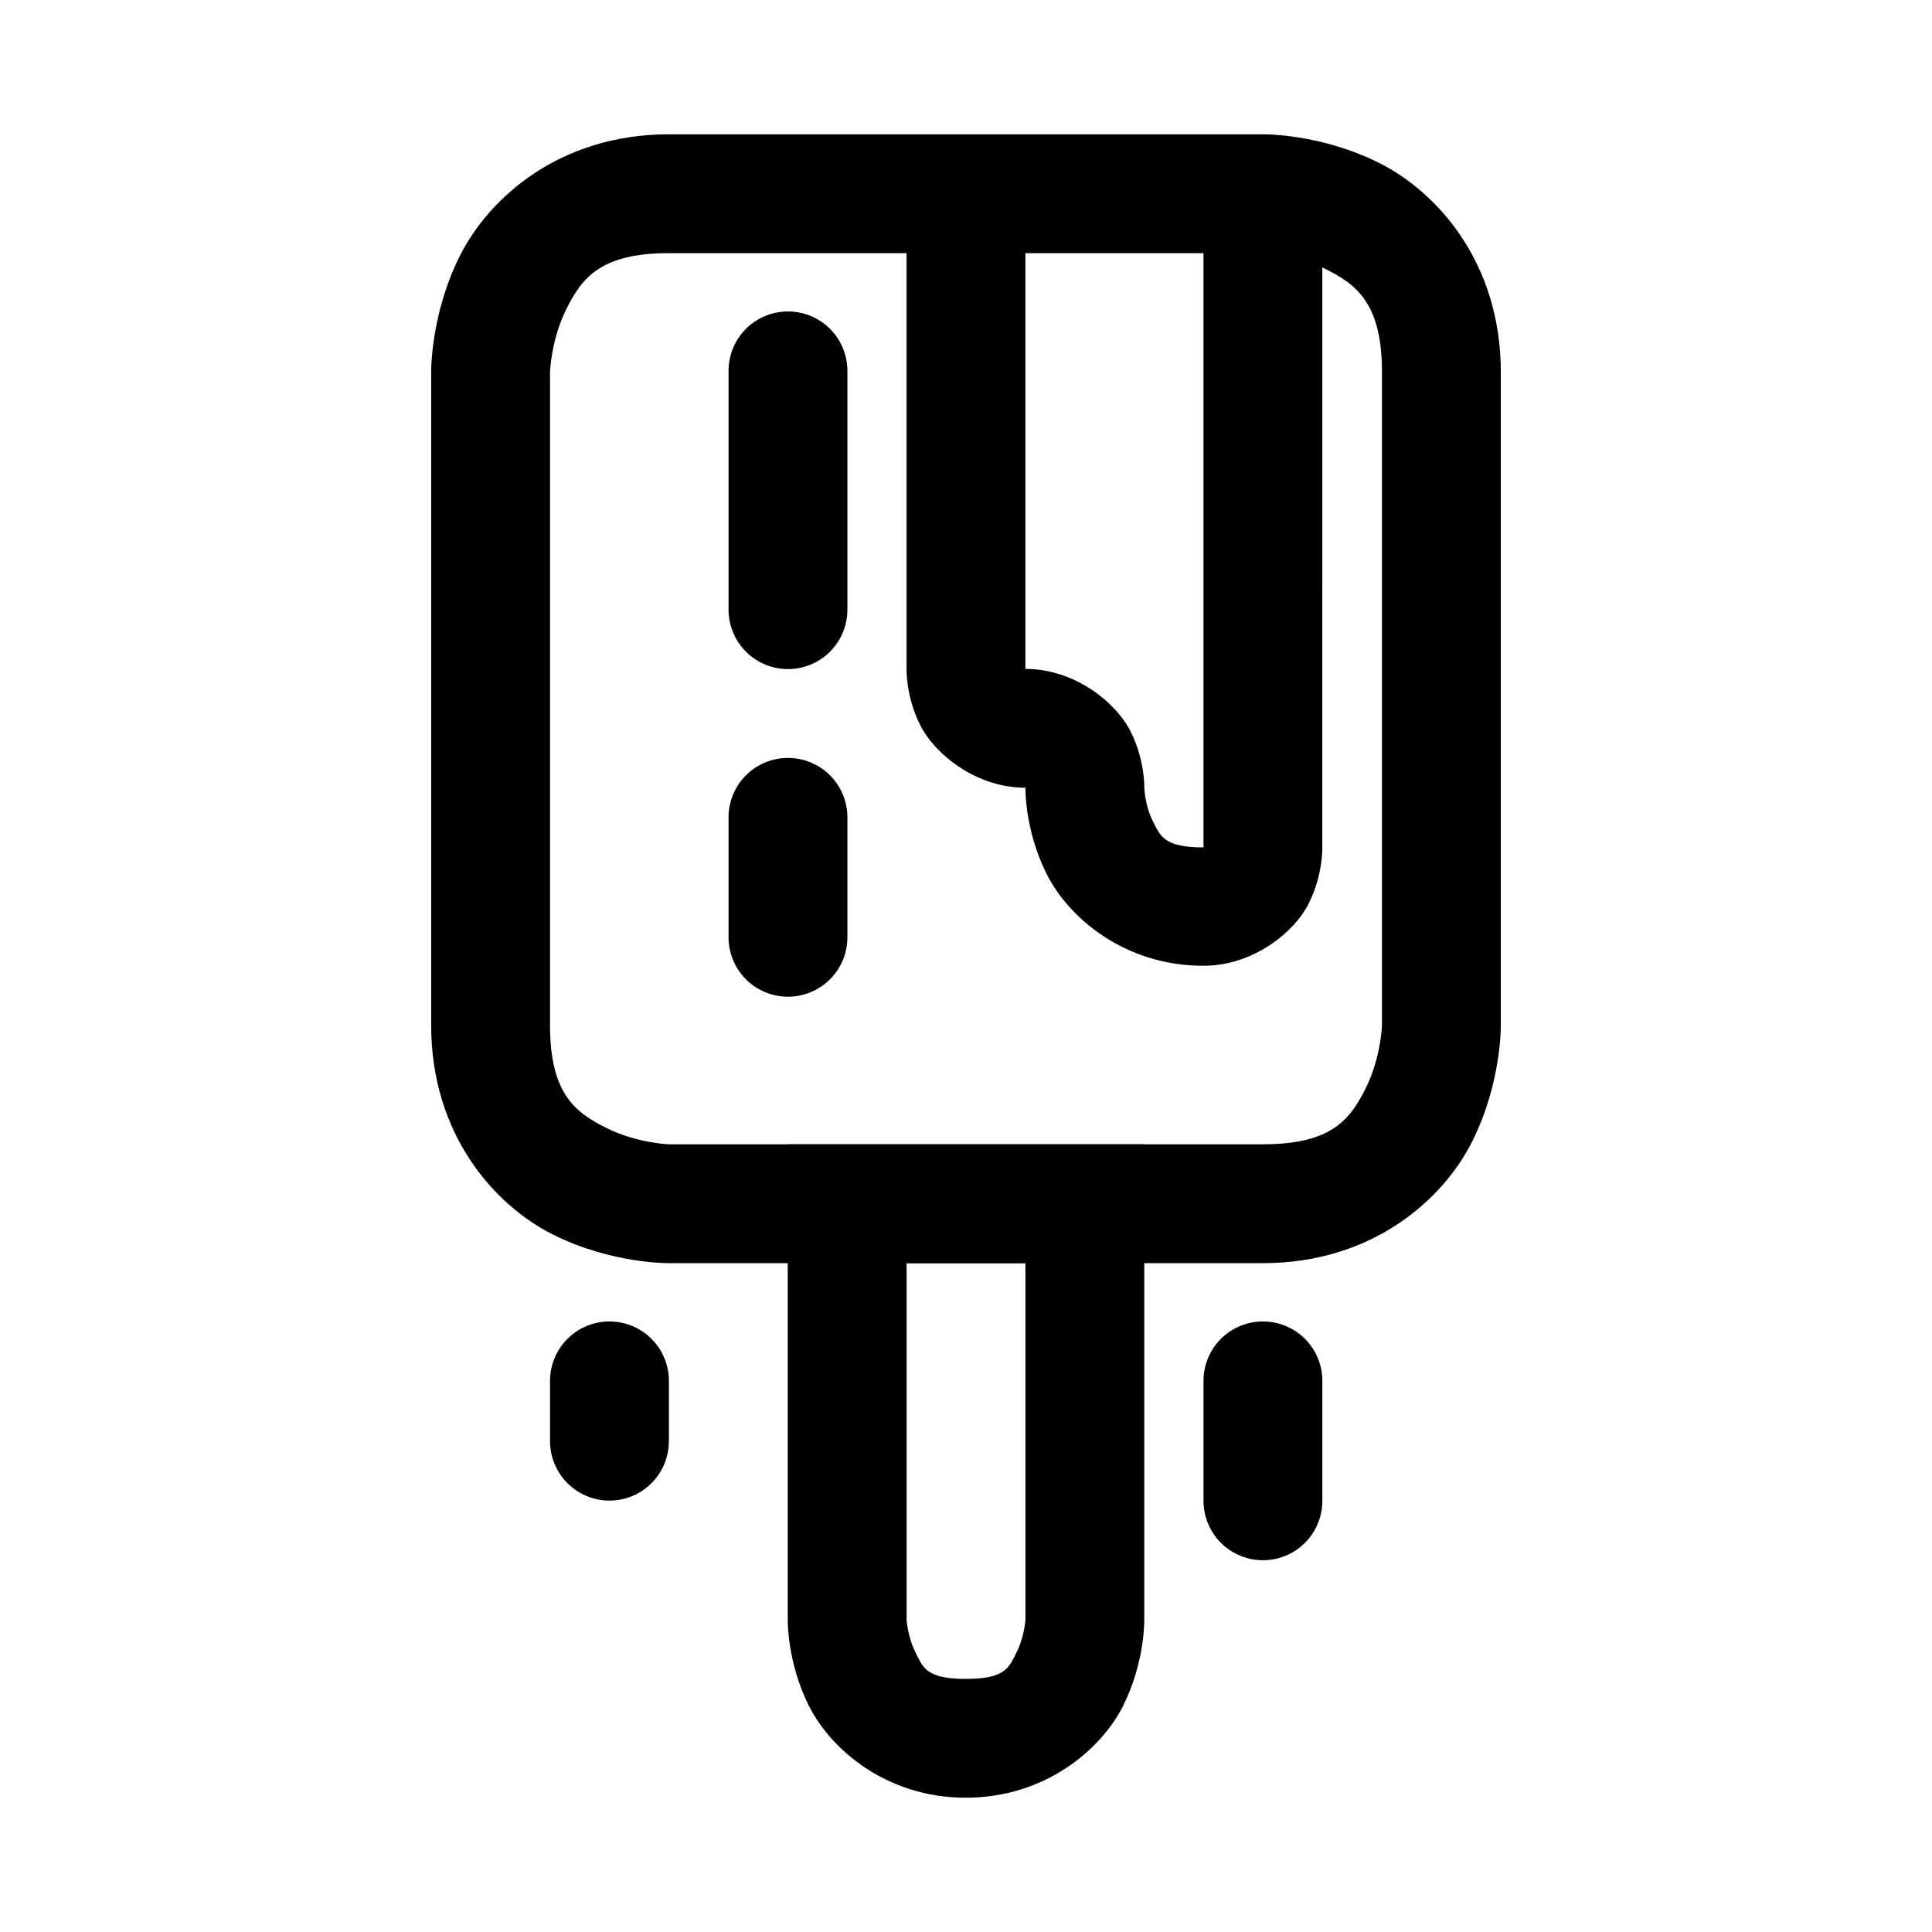<?xml version="1.0" encoding="UTF-8"?>
<!-- Uploaded to: SVG Repo, www.svgrepo.com, Generator: SVG Repo Mixer Tools -->
<svg fill="#000000" width="800px" height="800px" version="1.1" viewBox="144 144 512 512" xmlns="http://www.w3.org/2000/svg">
 <g>
  <path d="m321.26 179.59c-28.863 0-47.656 16.746-55.438 32.309s-7.555 30.684-7.555 30.684v173.17c0 28.863 16.746 47.656 32.309 55.438s30.684 7.555 30.684 7.555h157.48c28.863 0 47.656-16.746 55.438-32.309s7.555-30.684 7.555-30.684v-173.17c0-28.863-16.746-47.656-32.309-55.438-15.566-7.781-30.684-7.555-30.684-7.555zm0 31.496h157.48s8.449 0.156 16.504 4.184c8.055 4.027 14.992 8.945 14.992 27.312v173.17s-0.273 8.566-4.301 16.621c-4.027 8.055-8.828 14.875-27.195 14.875h-157.48s-8.449-0.273-16.504-4.301c-8.051-4.027-14.992-8.828-14.992-27.195v-173.17s0.273-8.566 4.301-16.621c4.027-8.055 8.828-14.875 27.195-14.875z"/>
  <path d="m352.76 447.25v125.98s-0.234 11.152 5.578 22.777c5.812 11.629 20.613 24.406 41.605 24.406 20.992 0 35.91-12.777 41.723-24.406 5.812-11.629 5.578-22.777 5.578-22.777l0.004-125.98zm31.496 31.496h31.496v94.488s-0.266 4.484-2.324 8.602c-2.059 4.117-2.984 7.09-13.48 7.09-10.496 0-11.309-2.973-13.367-7.09-2.059-4.117-2.324-8.602-2.324-8.602z"/>
  <path d="m352.53 226.54c-4.18 0.074-8.152 1.809-11.055 4.816-2.898 3.008-4.481 7.047-4.402 11.223v62.992c0 5.625 3 10.824 7.871 13.637 4.875 2.812 10.875 2.812 15.75 0 4.871-2.812 7.875-8.012 7.875-13.637v-62.992c0.078-4.277-1.586-8.406-4.609-11.43-3.027-3.027-7.152-4.691-11.43-4.609z"/>
  <path d="m352.53 344.86c-4.18 0.074-8.152 1.809-11.055 4.816-2.898 3.008-4.481 7.047-4.402 11.223v31.496c0 5.625 3 10.824 7.871 13.637 4.875 2.812 10.875 2.812 15.75 0 4.871-2.812 7.875-8.012 7.875-13.637v-31.496c0.078-4.277-1.586-8.406-4.609-11.43-3.027-3.027-7.152-4.691-11.43-4.609z"/>
  <path d="m384.25 195.28v125.98s-0.242 7.184 3.602 14.875c3.844 7.691 14.773 16.621 27.895 16.621 0 0-0.234 11.152 5.578 22.777 5.812 11.629 20.613 24.406 41.605 24.406 13.121 0 24.047-8.812 27.895-16.504 3.844-7.691 3.602-14.875 3.602-14.875l0.004-173.28h-31.496v173.29c-10.496 0-11.422-2.973-13.48-7.09-2.059-4.117-2.207-8.715-2.207-8.715s0.242-7.184-3.602-14.875c-3.852-7.695-14.777-16.625-27.898-16.625v-125.98z"/>
  <path d="m478.51 494.2c-4.195 0.047-8.199 1.766-11.125 4.777-2.926 3.012-4.523 7.066-4.445 11.262v31.496c0 5.625 3 10.824 7.871 13.637 4.875 2.812 10.875 2.812 15.75 0 4.871-2.812 7.875-8.012 7.875-13.637v-31.496c0.078-4.258-1.57-8.367-4.57-11.387-3-3.023-7.098-4.699-11.355-4.652z"/>
  <path d="m305.34 494.2c-4.195 0.047-8.203 1.766-11.125 4.777-2.926 3.012-4.527 7.066-4.449 11.262v15.691-0.004c0 5.629 3.004 10.828 7.875 13.641s10.875 2.812 15.75 0c4.871-2.812 7.871-8.012 7.871-13.641v-15.688c0.082-4.258-1.566-8.367-4.566-11.387-3-3.023-7.098-4.699-11.355-4.652z"/>
 </g>
</svg>